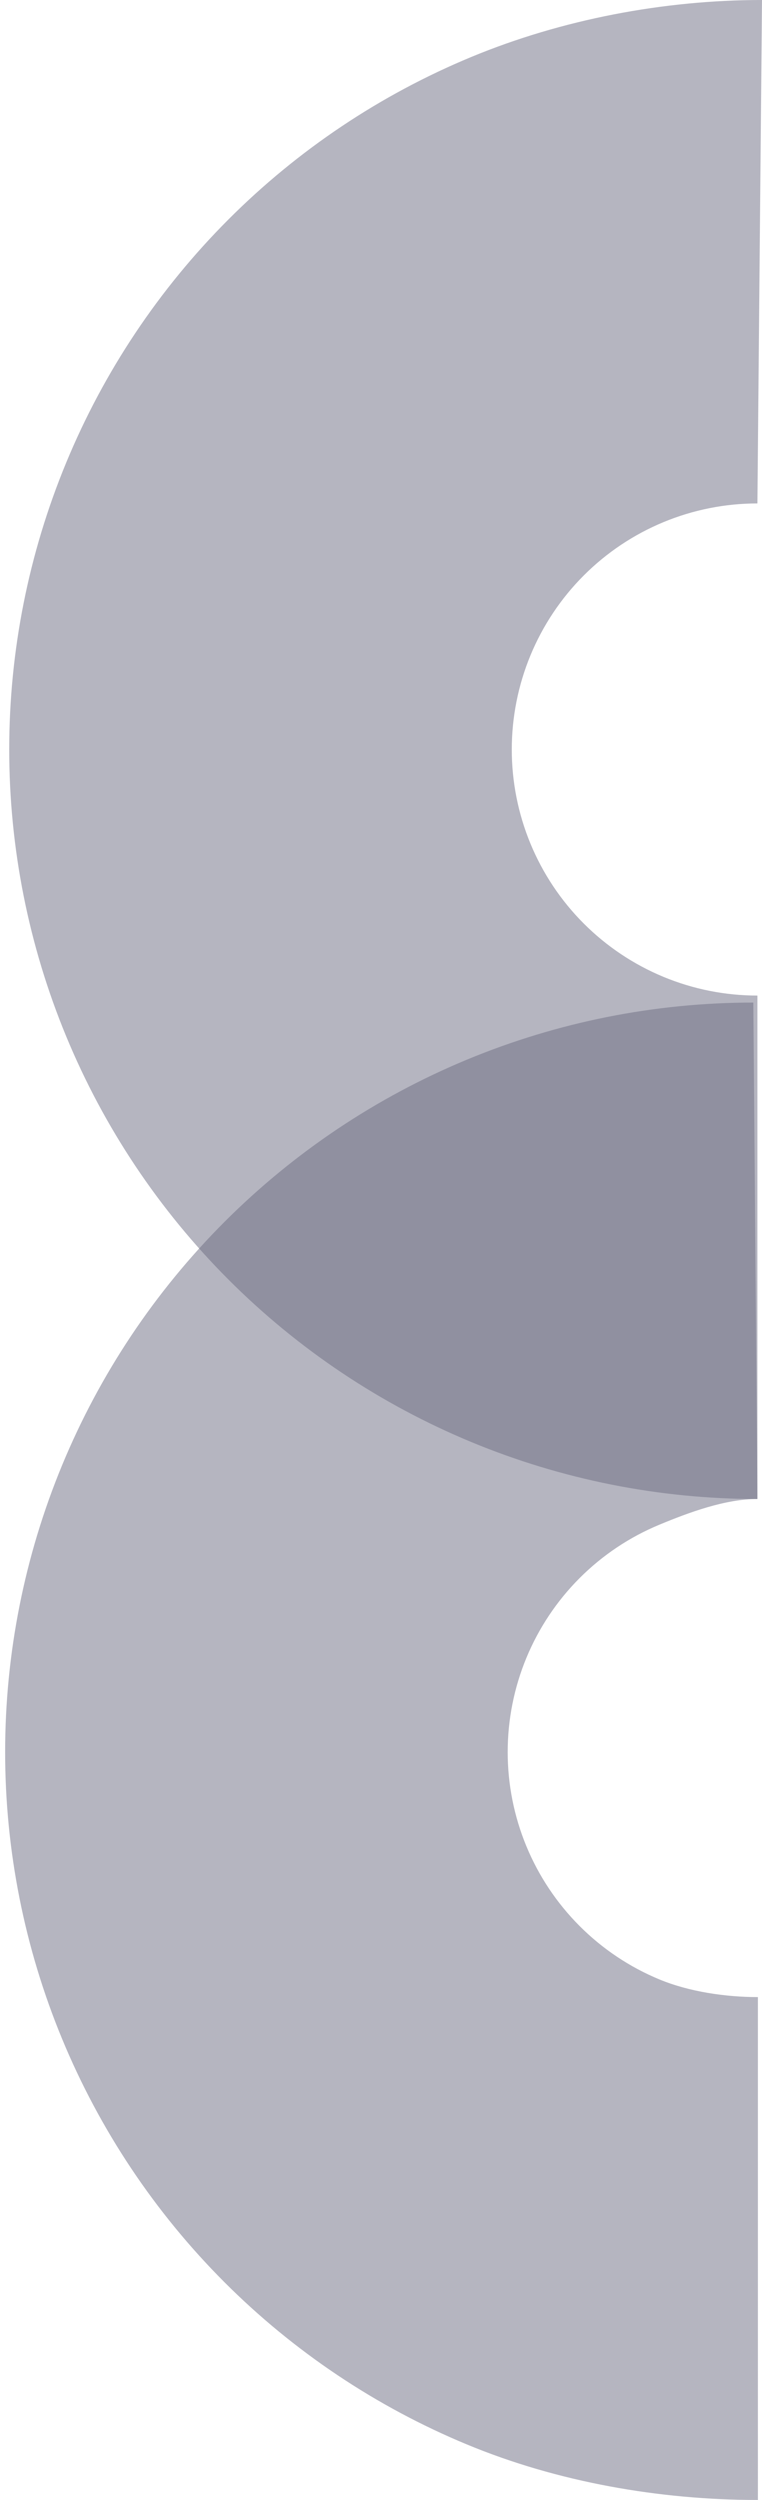 <?xml version="1.0" encoding="UTF-8"?> <svg xmlns="http://www.w3.org/2000/svg" width="93" height="305" viewBox="0 0 93 305" fill="none"><g filter="url(#filter0_b_397_6258)"><path d="M92.44 182.88C80.449 182.88 68.575 180.515 57.496 175.92C46.417 171.324 36.351 164.589 27.872 156.098C19.392 147.607 12.666 137.527 8.077 126.433C3.488 115.339 1.126 103.448 1.126 91.44C1.126 79.432 3.488 67.541 8.077 56.447C12.666 45.353 19.392 35.273 27.872 26.782C36.351 18.291 46.417 11.556 57.496 6.96C68.575 2.365 81.008 -5.24889e-07 93 0L92.44 61.42C88.504 61.42 84.605 62.196 80.968 63.705C77.331 65.213 74.026 67.425 71.242 70.212C68.458 73 66.25 76.309 64.743 79.952C63.237 83.594 62.461 87.498 62.461 91.44C62.461 95.382 63.237 99.286 64.743 102.928C66.25 106.571 68.458 109.88 71.242 112.668C74.026 115.455 77.331 117.666 80.968 119.175C84.605 120.684 88.504 121.46 92.44 121.46L92.44 182.88Z" fill="#6D6D83" fill-opacity="0.5"></path><path d="M92.5 305C80.509 305 68.075 302.828 56.997 298.232C45.918 293.637 35.852 286.902 27.372 278.411C18.893 269.92 12.167 259.839 7.578 248.745C2.989 237.651 0.627 225.761 0.627 213.753C0.627 201.745 2.989 189.854 7.578 178.76C12.167 167.666 18.893 157.586 27.372 149.095C35.852 140.604 45.918 133.868 56.997 129.273C68.075 124.678 79.95 122.313 91.941 122.313L92.44 182.88C88.504 182.88 84.106 184.509 80.469 186.018C76.831 187.526 73.527 189.738 70.743 192.525C67.959 195.313 65.751 198.622 64.244 202.264C62.738 205.907 61.962 209.81 61.962 213.753C61.962 217.695 62.738 221.599 64.244 225.241C65.751 228.883 67.959 232.193 70.743 234.98C73.527 237.768 76.831 239.979 80.469 241.488C84.106 242.997 88.563 243.647 92.5 243.647V305Z" fill="#6D6D83" fill-opacity="0.5"></path></g><defs><filter id="filter0_b_397_6258" x="-12.273" y="-12.9" width="118.173" height="330.8" filterUnits="userSpaceOnUse" color-interpolation-filters="sRGB"><feFlood flood-opacity="0" result="BackgroundImageFix"></feFlood><feGaussianBlur in="BackgroundImageFix" stdDeviation="6.45"></feGaussianBlur><feComposite in2="SourceAlpha" operator="in" result="effect1_backgroundBlur_397_6258"></feComposite><feBlend mode="normal" in="SourceGraphic" in2="effect1_backgroundBlur_397_6258" result="shape"></feBlend></filter></defs></svg> 